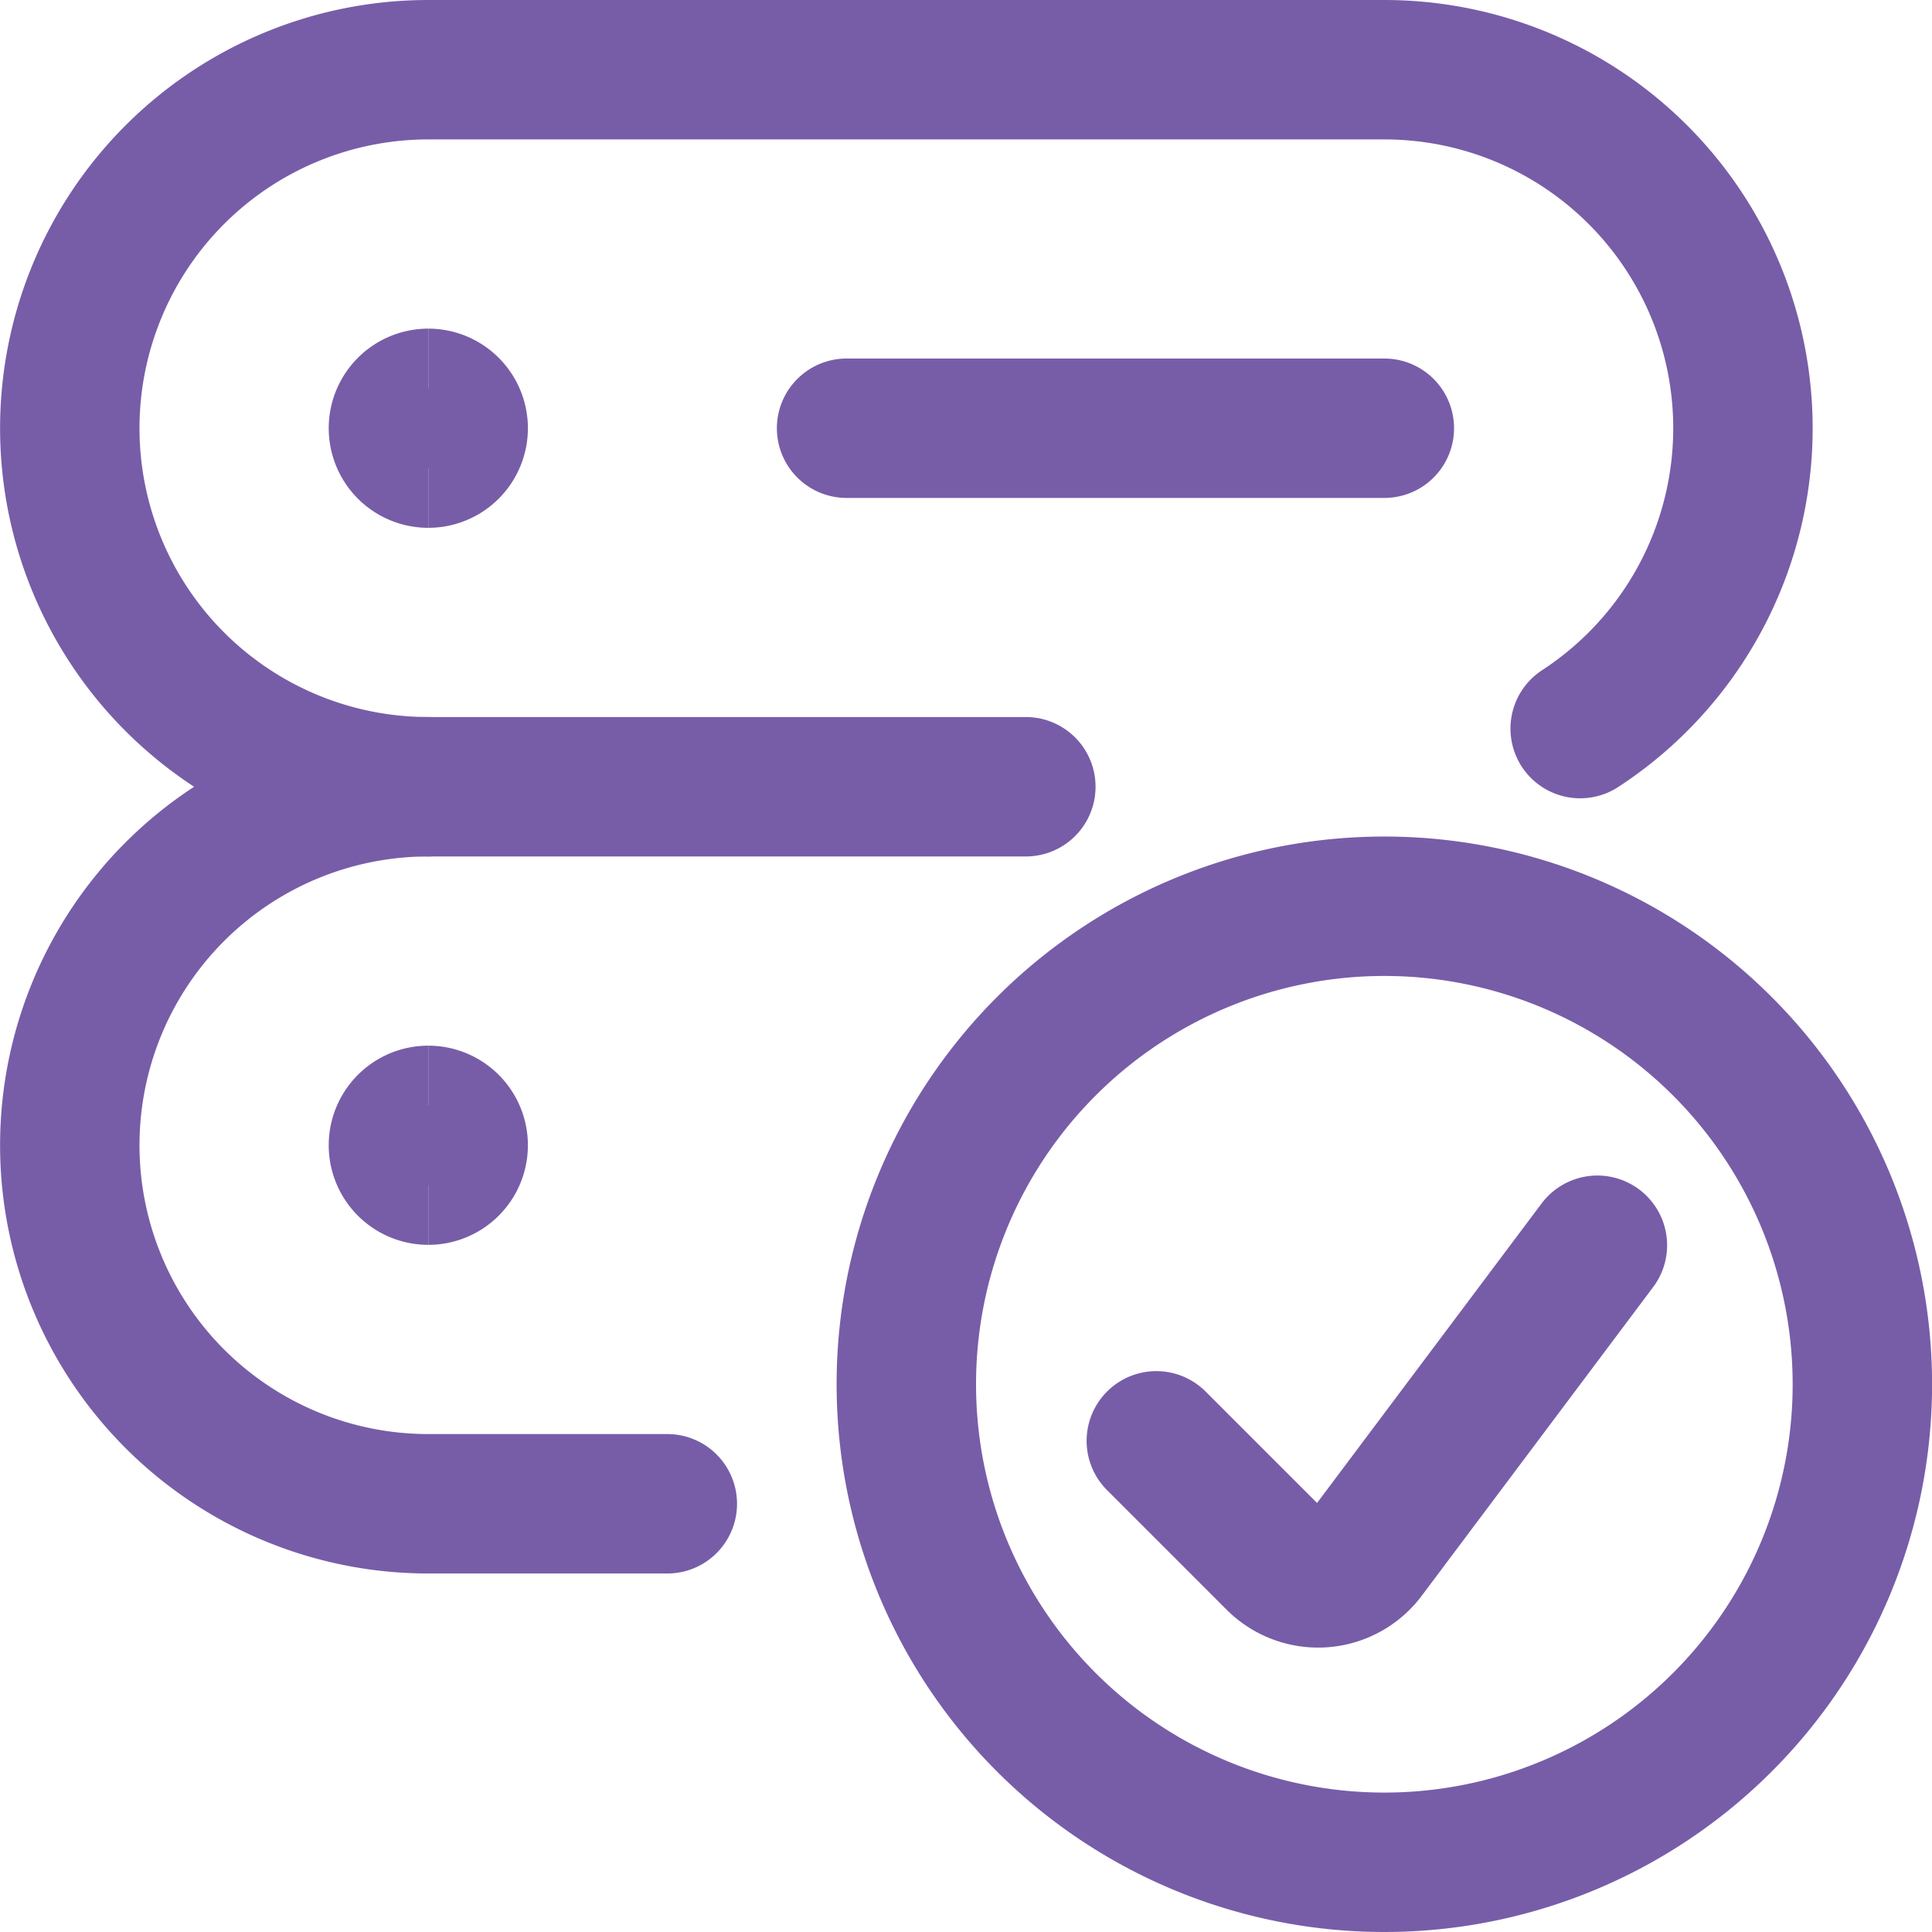 <?xml version="1.0" encoding="UTF-8"?>
<svg xmlns="http://www.w3.org/2000/svg" fill="none" viewBox="-0.125 -0.125 24.25 24.25" stroke-width="1.75">
  <path stroke="#775da8" stroke-linecap="round" stroke-linejoin="round" d="M12.751 9.75h-7.5a4.5 4.5 0 1 1 0-9h12a4.5 4.5 0 0 1 2.458 8.27"></path>
  <path stroke="#775da8" stroke-linecap="round" stroke-linejoin="round" d="M8.251 18.75h-3a4.5 4.5 0 1 1 0-9"></path>
  <path stroke="#775da8" stroke-linecap="round" stroke-linejoin="round" d="M10.501 5.25h6.75"></path>
  <path stroke="#775da8" stroke-linecap="round" stroke-linejoin="round" d="M17.251 23.25a6 6 0 1 0 0-12 6 6 0 0 0 0 12Z"></path>
  <path stroke="#775da8" stroke-linecap="round" stroke-linejoin="round" d="M19.925 15.505 17.02 19.38a.75.75 0 0 1-1.131.08l-1.5-1.5"></path>
  <path stroke="#775da8" d="M5.251 5.625a.375.375 0 1 1 0-.75"></path>
  <path stroke="#775da8" d="M5.251 5.625a.375.375 0 0 0 0-.75"></path>
  <g>
    <path stroke="#775da8" d="M5.251 14.625a.375.375 0 1 1 0-.75"></path>
    <path stroke="#775da8" d="M5.251 14.625a.375.375 0 1 0 0-.75"></path>
  </g>
</svg>
